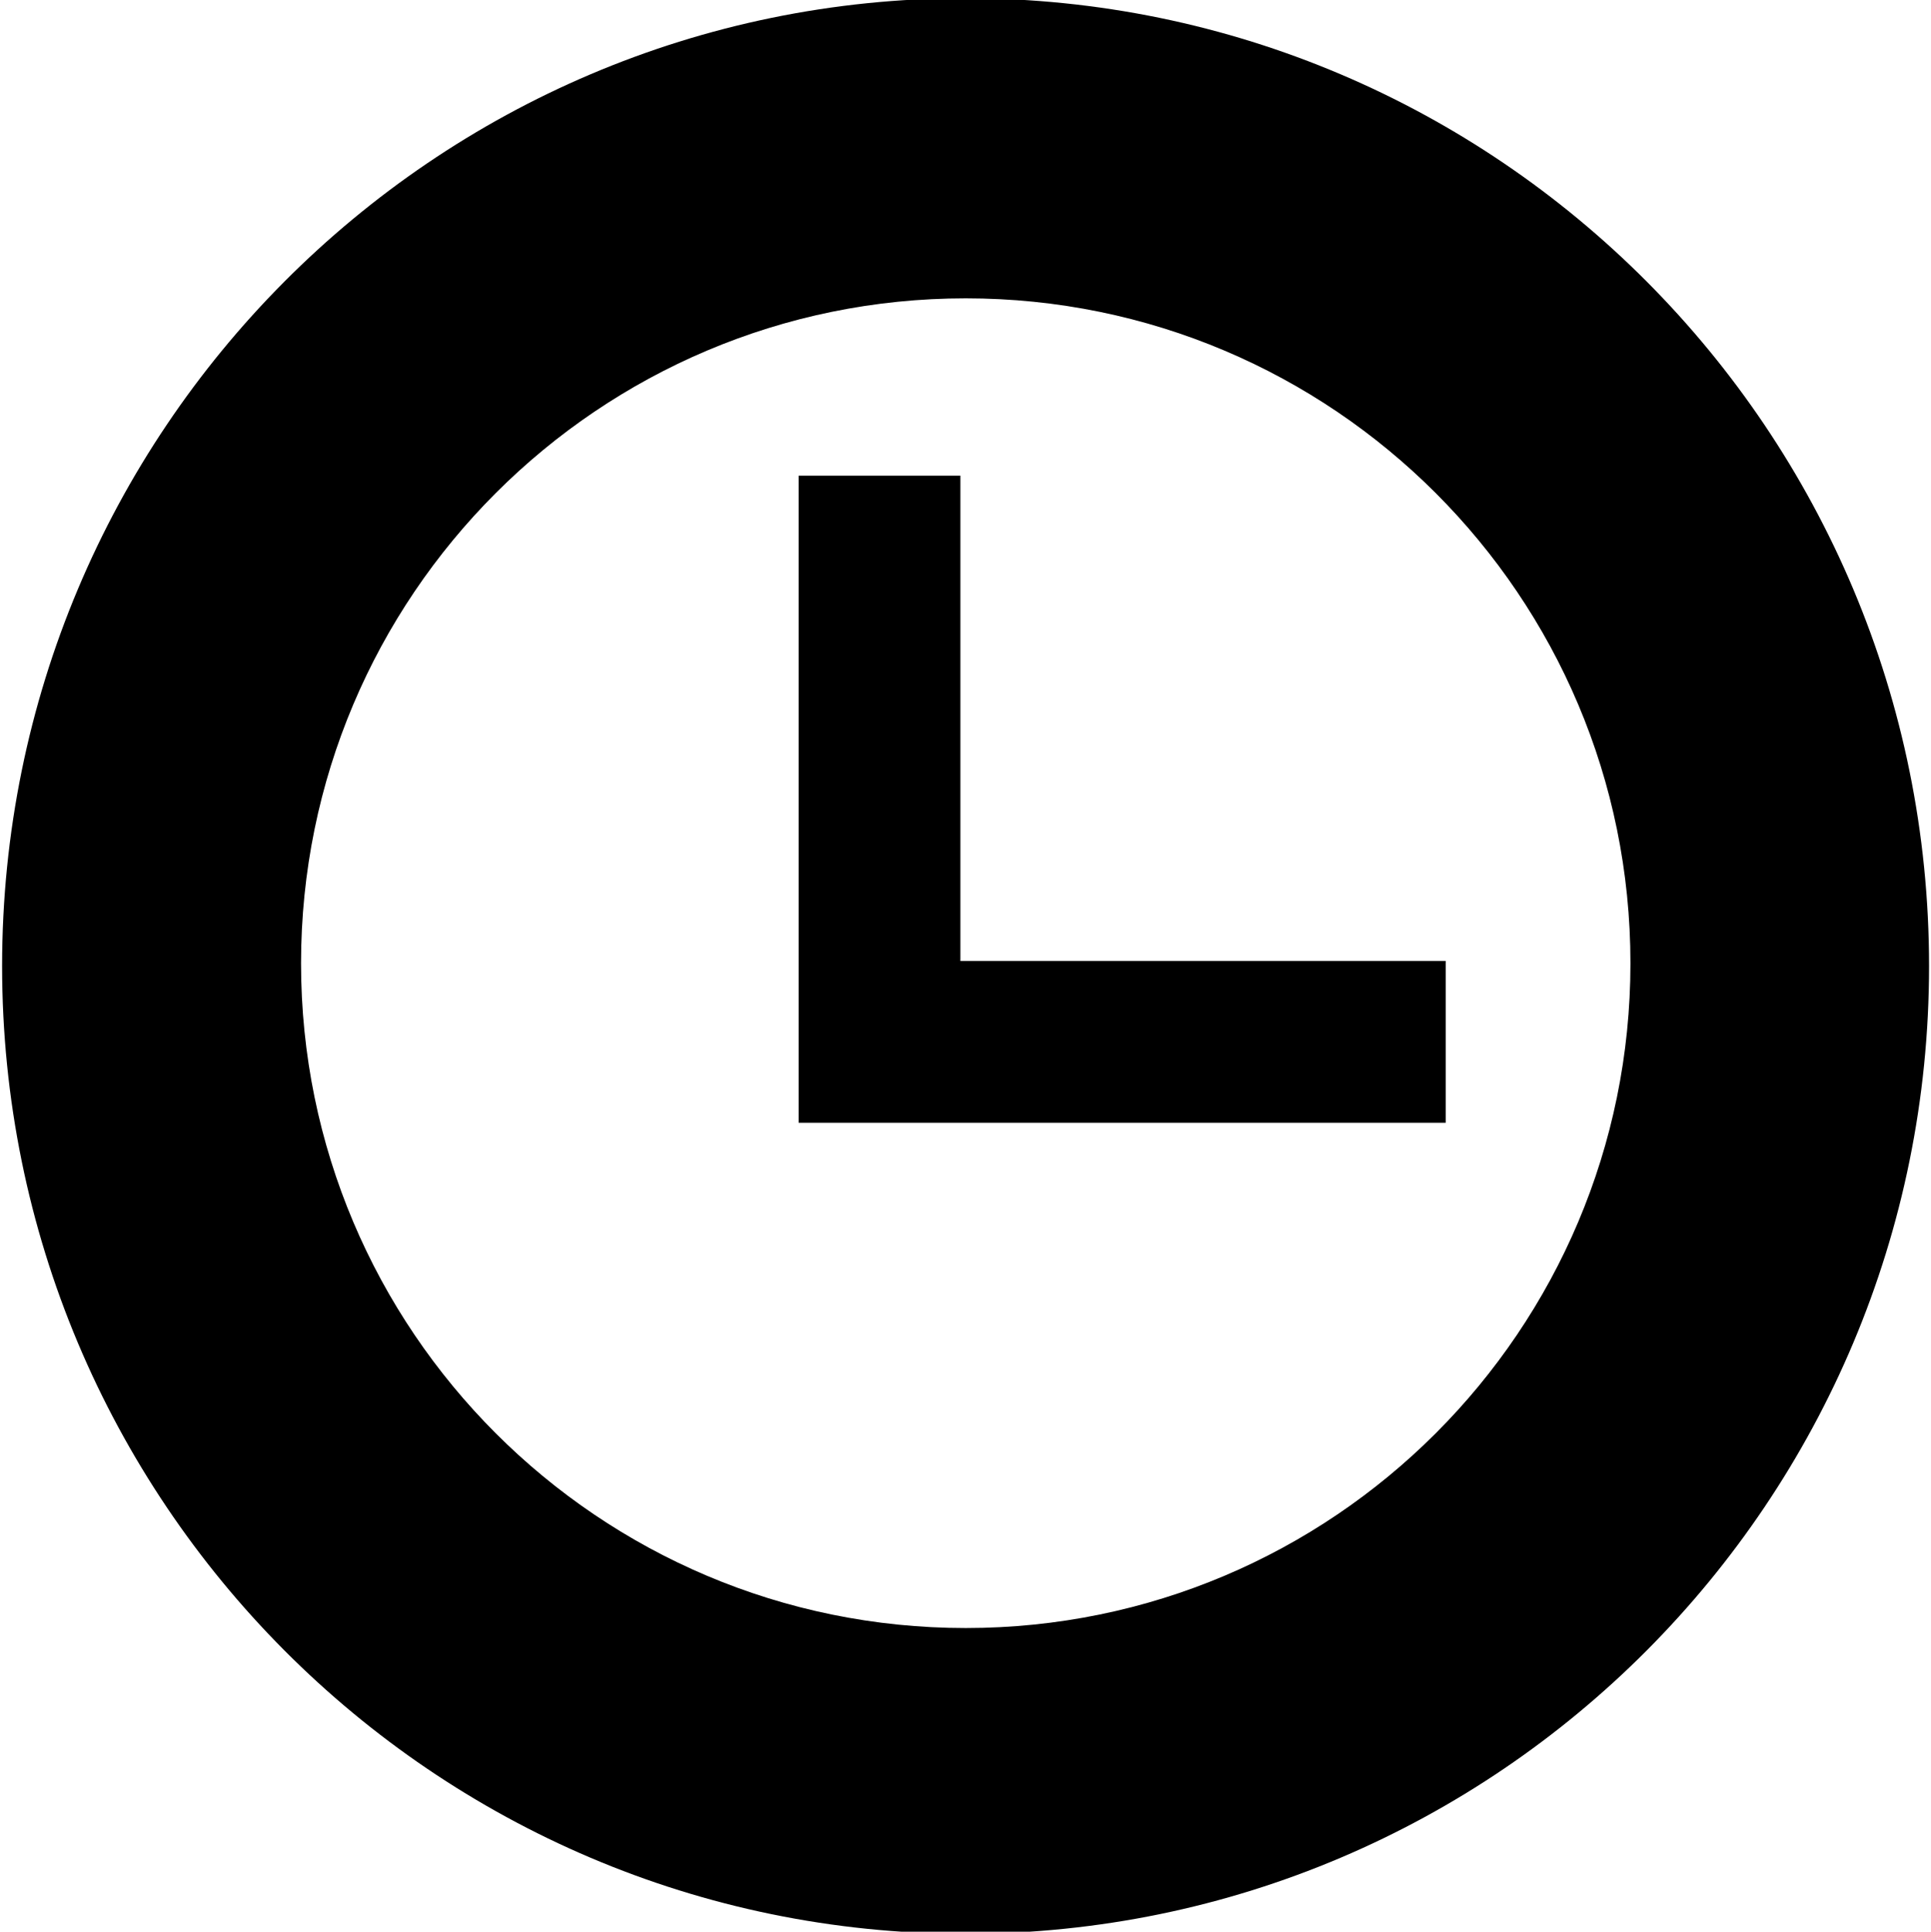 <svg xmlns="http://www.w3.org/2000/svg" xmlns:xlink="http://www.w3.org/1999/xlink" preserveAspectRatio="xMidYMid" width="11.937" height="11.94" viewBox="0 0 11.937 11.94">
  <defs>
    <style>
      .cls-1 {
        fill: #000;
        fill-rule: evenodd;
      }
    </style>
  </defs>
  <path d="M5.969,11.953 C2.680,11.953 0.013,9.275 0.013,5.971 C0.013,2.667 2.680,-0.011 5.969,-0.011 C9.258,-0.011 11.925,2.667 11.925,5.971 C11.925,9.275 9.258,11.953 5.969,11.953 ZM5.970,1.844 C3.701,1.844 1.861,3.684 1.861,5.954 C1.861,8.223 3.701,10.063 5.970,10.063 C8.239,10.063 10.079,8.223 10.079,5.954 C10.079,3.684 8.239,1.844 5.970,1.844 ZM4.937,6.940 L4.937,5.940 L4.937,2.940 L5.937,2.940 L5.937,5.940 L8.937,5.940 L8.937,6.940 L5.937,6.940 L4.937,6.940 Z" class="cls-1"/>
</svg>
